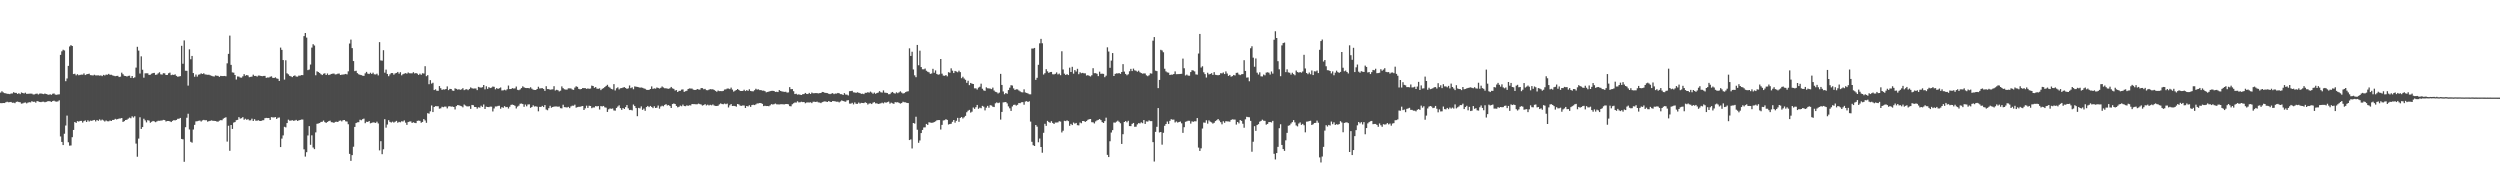 <?xml version="1.0" encoding="UTF-8"?>
<svg xmlns="http://www.w3.org/2000/svg" width="1920" height="150">
  <path d="M0 71.096h1v8.116H0zM1 70.090h1v9.166H1zM2 70.973h1v8.130H2zM3 71.548h1v7.614H3zM4 71.672h1v6.862H4zM5 72.016h1v6.109H5zM6 72.072h1v6.450H6zM7 72.313h1v6.135H7zM8 71.810h1v6.452H8zM9 71.778h1v7.167H9zM10 70.793h1v8.053H10zM11 71.315h1v7.927H11zM12 71.335h1v6.894H12zM13 72.145h1v5.874H13zM14 71.584h1v6.809H14zM15 72.297h1v6.232H15zM16 71.013h1v8.622H16zM17 71.400h1v8.016H17zM18 71.800h1v7.081H18zM19 71.157h1v7.512H19zM20 72.086h1v7.327H20zM21 72.040h1v6.756H21zM22 71.937h1v6.566H22zM23 71.910h1v6.736H23zM24 71.959h1v5.778H24zM25 72.555h1v5.657H25zM26 72.477h1v5.673H26zM27 72.036h1v6.799H27zM28 71.868h1v5.755H28zM29 72.547h1v5.360H29zM30 71.909h1v6.364H30zM31 71.789h1v6.655H31zM32 72.014h1v6.121H32zM33 72.298h1v5.767H33zM34 71.850h1v6.684H34zM35 72.192h1v6.017H35zM36 72.528h1v5.303H36zM37 72.814h1v4.874H37zM38 72.376h1v5.430H38zM39 72.783h1v5.485H39zM40 72.007h1v5.607H40zM41 71.757h1v5.574H41zM42 72.656h1v5.255H42zM43 72.820h1v5.271H43zM44 72.535h1v5.347H44zM45 72.450h1v4.602H45zM46 42.136h1v62.672H46zM47 39.436h1v69.593H47zM48 38.194h1v73.197H48zM49 38.772h1v63.935H49zM50 62.366h1v34.062H50zM51 60.285h1v28.498H51zM52 50.581h1v58.665H52zM53 35.661h1v76.209H53zM54 34.646h1v77.064H54zM55 35.316h1v70.034H55zM56 56.873h1v42.899H56zM57 56.642h1v37.052H57zM58 57.831h1v36.580H58zM59 56.986h1v36.041H59zM60 57.819h1v35.595H60zM61 57.504h1v35.391H61zM62 57.303h1v35.498H62zM63 57.364h1v36.805H63zM64 56.386h1v36.632H64zM65 57.674h1v34.791H65zM66 57.070h1v36.622H66zM67 56.816h1v35.624H67zM68 56.564h1v36.780H68zM69 57.680h1v34.964H69zM70 57.801h1v35.026H70zM71 57.948h1v34.414H71zM72 57.419h1v34.680H72zM73 57.922h1v35.387H73zM74 57.906h1v34.269H74zM75 57.832h1v34.973H75zM76 58.131h1v33.581H76zM77 57.888h1v34.678H77zM78 58.464h1v33.391H78zM79 57.512h1v35.014H79zM80 57.956h1v35.391H80zM81 57.273h1v35.252H81zM82 57.377h1v35.772H82zM83 56.754h1v36.422H83zM84 57.453h1v35.113H84zM85 57.406h1v35.523H85zM86 57.899h1v34.197H86zM87 58.236h1v33.876H87zM88 58.516h1v32.749H88zM89 58.337h1v33.432H89zM90 58.213h1v33.237H90zM91 59.165h1v31.881H91zM92 58.874h1v32.112H92zM93 55.800h1v34.844H93zM94 57.046h1v36.613H94zM95 58.210h1v34.821H95zM96 58.346h1v33.809H96zM97 58.779h1v33.193H97zM98 58.253h1v32.895H98zM99 58.119h1v32.209H99zM100 59.800h1v31.049H100zM101 58.355h1v31.005H101zM102 59.963h1v30.314H102zM103 59.390h1v29.912H103zM104 51.912h1v58.363H104zM105 35.926h1v84.432H105zM106 38.851h1v67.596H106zM107 56.496h1v33.543H107zM108 43.238h1v55.786H108zM109 53.541h1v44.050H109zM110 59.640h1v31.551H110zM111 56.320h1v36.167H111zM112 56.270h1v37.735H112zM113 56.322h1v35.994H113zM114 57.566h1v35.063H114zM115 57.336h1v36.905H115zM116 56.592h1v36.958H116zM117 56.136h1v36.743H117zM118 55.962h1v37.292H118zM119 57.506h1v36.344H119zM120 57.250h1v35.968H120zM121 56.334h1v36.399H121zM122 55.506h1v37.261H122zM123 57.097h1v35.504H123zM124 57.308h1v35.219H124zM125 56.192h1v35.879H125zM126 56.336h1v35.899H126zM127 57.608h1v35.743H127zM128 57.557h1v35.374H128zM129 56.256h1v36.682H129zM130 55.778h1v37.402H130zM131 57.719h1v36.017H131zM132 57.333h1v35.468H132zM133 57.562h1v34.696H133zM134 57.102h1v35.343H134zM135 58.247h1v33.848H135zM136 58.919h1v32.326H136zM137 58.720h1v32.460H137zM138 58.467h1v32.121H138zM139 35.151h1v71.570H139zM140 48.927h1v58.064H140zM141 31.045h1v93.216H141zM142 54.304h1v43.409H142zM143 54.391h1v36.027H143zM144 65.731h1v21.640H144zM145 37.909h1v61.532H145zM146 45.521h1v63.360H146zM147 42.976h1v66.587H147zM148 56.114h1v43.390H148zM149 58.952h1v36.964H149zM150 57.254h1v35.979H150zM151 58.837h1v34.232H151zM152 57.339h1v35.440H152zM153 57.087h1v35.481H153zM154 56.304h1v37.060H154zM155 56.856h1v35.586H155zM156 56.260h1v35.781H156zM157 57.117h1v35.247H157zM158 57.298h1v35.001H158zM159 57.427h1v35.995H159zM160 57.391h1v35.626H160zM161 57.835h1v34.939H161zM162 58.230h1v34.240H162zM163 58.563h1v34.220H163zM164 58.800h1v34.025H164zM165 57.891h1v35.015H165zM166 58.146h1v35.175H166zM167 58.261h1v35.165H167zM168 59.059h1v33.603H168zM169 58.285h1v34.001H169zM170 58.414h1v33.972H170zM171 58.432h1v32.720H171zM172 58.297h1v32.202H172zM173 58.561h1v31.491H173zM174 48.625h1v60.142H174zM175 41.388h1v55.173H175zM176 27.329h1v88.463H176zM177 49.842h1v46.134H177zM178 55.581h1v43.433H178zM179 55.797h1v38.341H179zM180 57.594h1v36.140H180zM181 61.100h1v31.234H181zM182 58.705h1v33.339H182zM183 58.850h1v31.106H183zM184 59.571h1v31.517H184zM185 59.634h1v31.166H185zM186 58.625h1v31.326H186zM187 56.916h1v35.040H187zM188 58.156h1v33.040H188zM189 57.586h1v34.423H189zM190 57.934h1v33.587H190zM191 59.299h1v33.169H191zM192 59.035h1v33.400H192zM193 58.843h1v32.287H193zM194 57.357h1v35.546H194zM195 58.328h1v33.227H195zM196 58.246h1v34.456H196zM197 58.839h1v33.853H197zM198 58.022h1v34.349H198zM199 58.058h1v34.829H199zM200 58.383h1v34.545H200zM201 58.518h1v33.909H201zM202 58.310h1v33.981H202zM203 58.270h1v32.521H203zM204 59.787h1v30.750H204zM205 59.485h1v31.201H205zM206 59.539h1v31.097H206zM207 58.944h1v33.185H207zM208 58.607h1v31.366H208zM209 59.732h1v30.405H209zM210 59.879h1v30.320H210zM211 59.384h1v30.525H211zM212 60.193h1v31.162H212zM213 60.516h1v29.916H213zM214 62.143h1v28.060H214zM215 36.548h1v76.405H215zM216 38.308h1v68.155H216zM217 46.124h1v57.841H217zM218 61.147h1v36.231H218zM219 46.286h1v51.546H219zM220 56.325h1v38.214H220zM221 57.089h1v34.801H221zM222 58.260h1v34.426H222zM223 58.647h1v33.973H223zM224 59.245h1v33.084H224zM225 58.295h1v34.456H225zM226 57.888h1v34.703H226zM227 58.756h1v33.307H227zM228 58.881h1v33.977H228zM229 58.039h1v34.437H229zM230 58.094h1v34.072H230zM231 57.631h1v34.174H231zM232 57.705h1v34.095H232zM233 27.745h1v86.954H233zM234 25.344h1v94.940H234zM235 28.891h1v88.021H235zM236 53.866h1v50.171H236zM237 53.424h1v43.449H237zM238 49.586h1v61.632H238zM239 36.569h1v67.342H239zM240 33.944h1v79.337H240zM241 34.979h1v79.552H241zM242 57.790h1v43.911H242zM243 54.797h1v40.287H243zM244 55.324h1v39.484H244zM245 56.006h1v38.516H245zM246 56.984h1v36.667H246zM247 57.664h1v35.842H247zM248 56.637h1v35.916H248zM249 56.251h1v37.565H249zM250 57.584h1v36.817H250zM251 56.418h1v37.203H251zM252 57.650h1v35.380H252zM253 57.306h1v35.345H253zM254 56.766h1v37.071H254zM255 56.600h1v37.348H255zM256 56.489h1v37.862H256zM257 57.177h1v36.420H257zM258 57.036h1v36.468H258zM259 56.558h1v37.150H259zM260 56.455h1v36.320H260zM261 57.623h1v34.905H261zM262 57.344h1v35.897H262zM263 57.263h1v35.034H263zM264 57.086h1v35.097H264zM265 56.786h1v36.387H265zM266 57.115h1v36.199H266zM267 54.764h1v40.693H267zM268 33.423h1v84.745H268zM269 30.392h1v93.167H269zM270 36.971h1v82.152H270zM271 46.920h1v65.780H271zM272 54.610h1v42.866H272zM273 54.331h1v40.166H273zM274 56.156h1v37.772H274zM275 57.014h1v36.814H275zM276 57.457h1v34.474H276zM277 57.706h1v34.637H277zM278 58.099h1v33.432H278zM279 58.282h1v32.810H279zM280 56.343h1v38.279H280zM281 55.217h1v38.266H281zM282 56.546h1v37.146H282zM283 56.879h1v36.062H283zM284 55.866h1v38.836H284zM285 56.787h1v37.578H285zM286 55.792h1v38.159H286zM287 57.062h1v37.030H287zM288 57.195h1v37.234H288zM289 56.595h1v36.839H289zM290 57.904h1v36.942H290zM291 32.361h1v83.160H291zM292 46.394h1v62.056H292zM293 46.618h1v71.805H293zM294 38.547h1v76.065H294zM295 55.809h1v35.729H295zM296 53.437h1v44.607H296zM297 56.788h1v38.856H297zM298 58.544h1v33.750H298zM299 57.110h1v36.504H299zM300 56.124h1v37.981H300zM301 56.094h1v37.352H301zM302 57.358h1v36.799H302zM303 56.367h1v37.138H303zM304 55.997h1v36.804H304zM305 55.270h1v38.995H305zM306 56.571h1v36.999H306zM307 55.472h1v38.502H307zM308 57.838h1v35.283H308zM309 56.969h1v36.363H309zM310 56.530h1v35.932H310zM311 56.168h1v38.048H311zM312 56.555h1v39.352H312zM313 55.643h1v38.118H313zM314 56.269h1v37.068H314zM315 56.299h1v36.953H315zM316 56.298h1v38.128H316zM317 55.461h1v38.422H317zM318 56.411h1v37.944H318zM319 56.070h1v38.496H319zM320 56.562h1v36.241H320zM321 57.558h1v35.059H321zM322 56.565h1v36.268H322zM323 57.426h1v36.835H323zM324 56.275h1v37.346H324zM325 56.477h1v34.980H325zM326 50.860h1v41.644H326zM327 58.538h1v35.775H327zM328 57.693h1v29.240H328zM329 64.671h1v22.646H329zM330 61.560h1v23.951H330zM331 64.205h1v16.812H331zM332 63.533h1v22.526H332zM333 69.174h1v12.990H333zM334 68.604h1v12.885H334zM335 69.674h1v11.934H335zM336 69.735h1v11.858H336zM337 66.083h1v17.361H337zM338 67.743h1v15.455H338zM339 69.019h1v12.960H339zM340 68.594h1v13.750H340zM341 68.744h1v13.123H341zM342 68.328h1v13.547H342zM343 66.365h1v16.863H343zM344 69.197h1v12.522H344zM345 68.258h1v13.315H345zM346 68.357h1v13.541H346zM347 69.532h1v12.292H347zM348 69.789h1v12.400H348zM349 67.820h1v16.224H349zM350 68.243h1v13.262H350zM351 68.831h1v11.858H351zM352 68.577h1v12.249H352zM353 68.987h1v12.272H353zM354 68.632h1v12.991H354zM355 67.727h1v14.680H355zM356 69.213h1v11.095H356zM357 68.707h1v12.324H357zM358 68.480h1v13.192H358zM359 69.229h1v12.521H359zM360 68.326h1v13.220H360zM361 67.144h1v16.479H361zM362 67.805h1v12.806H362zM363 68.042h1v12.733H363zM364 67.961h1v14.176H364zM365 67.925h1v14.269H365zM366 69.234h1v14.218H366zM367 66.729h1v15.630H367zM368 67.102h1v15.586H368zM369 67.310h1v13.902H369zM370 66.965h1v15.145H370zM371 65.293h1v14.948H371zM372 68.600h1v15.136H372zM373 66.249h1v15.665H373zM374 68.235h1v13.950H374zM375 66.915h1v15.357H375zM376 67.657h1v14.213H376zM377 67.272h1v14.629H377zM378 66.458h1v19.171H378zM379 66.654h1v16.636H379zM380 68.629h1v13.129H380zM381 67.611h1v14.167H381zM382 68.320h1v13.004H382zM383 67.715h1v13.489H383zM384 67.193h1v16.294H384zM385 69.466h1v12.792H385zM386 69.377h1v13.398H386zM387 68.904h1v12.595H387zM388 69.446h1v12.858H388zM389 68.563h1v13.587H389zM390 65.687h1v17.684H390zM391 68.397h1v13.565H391zM392 68.377h1v12.136H392zM393 67.663h1v12.694H393zM394 67.980h1v12.666H394zM395 67.905h1v13.330H395zM396 66.452h1v16.870H396zM397 68.991h1v12.882H397zM398 69.263h1v11.866H398zM399 68.655h1v11.011H399zM400 67.652h1v11.835H400zM401 66.297h1v13.633H401zM402 67.068h1v14.978H402zM403 67.538h1v12.769H403zM404 67.655h1v14.029H404zM405 67.562h1v12.655H405zM406 67.861h1v12.274H406zM407 67.005h1v15.835H407zM408 68.087h1v14.067H408zM409 68.856h1v12.046H409zM410 69.078h1v12.760H410zM411 69.124h1v12.468H411zM412 68.343h1v13.630H412zM413 66.587h1v18.898H413zM414 67.948h1v14.129H414zM415 67.803h1v14.340H415zM416 67.710h1v13.592H416zM417 68.282h1v13.947H417zM418 69.783h1v10.888H418zM419 66.195h1v17.905H419zM420 68.423h1v16.268H420zM421 68.467h1v14.627H421zM422 68.909h1v12.337H422zM423 68.709h1v14.022H423zM424 68.588h1v13.563H424zM425 66.215h1v15.641H425zM426 69.496h1v12.245H426zM427 68.953h1v12.788H427zM428 69.249h1v12.731H428zM429 70.179h1v11.664H429zM430 69.614h1v13.504H430zM431 66.364h1v16.905H431zM432 67.748h1v12.677H432zM433 68.537h1v13.761H433zM434 68.814h1v13.551H434zM435 68.826h1v13.761H435zM436 67.845h1v14.214H436zM437 67.821h1v15.219H437zM438 67.962h1v13.754H438zM439 68.724h1v12.439H439zM440 68.995h1v12.205H440zM441 67.303h1v13.075H441zM442 66.249h1v16.416H442zM443 66.729h1v15.567H443zM444 68.274h1v13.757H444zM445 68.600h1v13.421H445zM446 68.372h1v13.284H446zM447 67.633h1v13.779H447zM448 67.665h1v16.834H448zM449 67.661h1v15.531H449zM450 68.257h1v12.899H450zM451 67.909h1v14.971H451zM452 68.180h1v13.028H452zM453 67.996h1v13.422H453zM454 65.760h1v17.346H454zM455 66.028h1v16.506H455zM456 67.431h1v15.077H456zM457 66.891h1v14.562H457zM458 68.102h1v13.617H458zM459 68.216h1v13.264H459zM460 67.841h1v16.261H460zM461 69.236h1v12.237H461zM462 68.213h1v13.541H462zM463 67.661h1v13.681H463zM464 66.876h1v15.553H464zM465 66.017h1v16.672H465zM466 65.110h1v20.875H466zM467 66.621h1v17.332H467zM468 67.346h1v15.951H468zM469 68.301h1v15.238H469zM470 68.656h1v14.633H470zM471 64.616h1v20.237H471zM472 69.478h1v15.514H472zM473 67.764h1v15.147H473zM474 67.083h1v14.753H474zM475 68.668h1v12.247H475zM476 67.772h1v15.284H476zM477 67.619h1v16.769H477zM478 67.215h1v15.748H478zM479 66.923h1v16.763H479zM480 67.555h1v14.723H480zM481 68.244h1v12.455H481zM482 67.828h1v15.372H482zM483 65.658h1v18.883H483zM484 67.703h1v16.687H484zM485 67.086h1v17.698H485zM486 68.566h1v11.738H486zM487 66.355h1v15.097H487zM488 66.559h1v16.443H488zM489 66.770h1v22.463H489zM490 66.992h1v15.832H490zM491 67.319h1v15.911H491zM492 67.168h1v14.561H492zM493 67.423h1v16.969H493zM494 67.891h1v15.523H494zM495 68.218h1v16.867H495zM496 68.973h1v13.229H496zM497 69.066h1v12.278H497zM498 69.010h1v13.290H498zM499 68.334h1v13.031H499zM500 66.369h1v15.778H500zM501 68.253h1v14.790H501zM502 67.826h1v13.790H502zM503 68.100h1v14.835H503zM504 67.190h1v15.517H504zM505 67.552h1v13.487H505zM506 67.969h1v15.486H506zM507 67.420h1v14.416H507zM508 66.427h1v14.763H508zM509 67.179h1v14.474H509zM510 67.784h1v12.818H510zM511 67.764h1v12.224H511zM512 68.056h1v12.932H512zM513 68.215h1v12.465H513zM514 67.778h1v13.705H514zM515 66.746h1v16.181H515zM516 67.822h1v12.077H516zM517 68.239h1v11.216H517zM518 69.509h1v10.353H518zM519 69.175h1v12.202H519zM520 70.646h1v11.770H520zM521 69.808h1v12.215H521zM522 69.710h1v11.368H522zM523 68.811h1v12.779H523zM524 68.637h1v11.696H524zM525 70.529h1v10.904H525zM526 70.018h1v11.569H526zM527 69.682h1v11.196H527zM528 68.329h1v12.968H528zM529 67.882h1v12.954H529zM530 67.974h1v13.008H530zM531 68.058h1v11.814H531zM532 68.850h1v11.141H532zM533 69.067h1v10.918H533zM534 69.070h1v11.067H534zM535 68.353h1v11.744H535zM536 68.734h1v10.856H536zM537 68.848h1v11.148H537zM538 67.640h1v12.658H538zM539 67.698h1v13.423H539zM540 68.558h1v12.145H540zM541 68.270h1v11.684H541zM542 69.207h1v11.806H542zM543 69.312h1v11.051H543zM544 68.853h1v12.150H544zM545 68.460h1v12.050H545zM546 68.613h1v12.300H546zM547 68.551h1v11.695H547zM548 69.088h1v11.943H548zM549 69.776h1v11.590H549zM550 70.430h1v10.977H550zM551 69.518h1v11.692H551zM552 69.980h1v10.175H552zM553 69.950h1v9.479H553zM554 70.045h1v9.856H554zM555 69.773h1v10.296H555zM556 68.751h1v10.757H556zM557 68.596h1v11.414H557zM558 68.014h1v11.552H558zM559 67.971h1v14.554H559zM560 68.454h1v12.419H560zM561 67.258h1v12.645H561zM562 68.834h1v12.550H562zM563 70.356h1v10.929H563zM564 69.680h1v11.803H564zM565 69.108h1v12.799H565zM566 68.344h1v11.547H566zM567 69.051h1v11.178H567zM568 69.822h1v11.342H568zM569 69.888h1v11.431H569zM570 69.844h1v11.082H570zM571 68.897h1v12.175H571zM572 69.928h1v13.031H572zM573 69.236h1v12.154H573zM574 69.764h1v12.017H574zM575 68.532h1v12.330H575zM576 69.850h1v12.215H576zM577 70.078h1v10.619H577zM578 70.128h1v10.310H578zM579 69.268h1v11.449H579zM580 68.168h1v12.018H580zM581 68.819h1v10.659H581zM582 68.617h1v10.799H582zM583 69.224h1v9.882H583zM584 69.176h1v10.024H584zM585 69.629h1v10.149H585zM586 69.601h1v11.904H586zM587 70.004h1v11.177H587zM588 70.917h1v10.559H588zM589 70.603h1v10.785H589zM590 70.370h1v11.246H590zM591 69.999h1v10.896H591zM592 69.807h1v10.157H592zM593 69.745h1v10.534H593zM594 69.865h1v10.164H594zM595 70.619h1v8.876H595zM596 70.450h1v9.681H596zM597 70.690h1v9.500H597zM598 69.177h1v11.028H598zM599 69.841h1v10.239H599zM600 70.216h1v9.814H600zM601 70.398h1v9.739H601zM602 70.538h1v9.628H602zM603 70.438h1v9.438H603zM604 71.098h1v8.793H604zM605 70.965h1v9.185H605zM606 66.896h1v14.608H606zM607 68.527h1v13.143H607zM608 68.387h1v11.713H608zM609 70.055h1v9.234H609zM610 72.226h1v6.491H610zM611 72.003h1v6.781H611zM612 72.689h1v5.093H612zM613 72.423h1v6.221H613zM614 72.763h1v5.770H614zM615 72.950h1v5.177H615zM616 72.367h1v6.077H616zM617 72.254h1v6.091H617zM618 71.357h1v7.930H618zM619 72.071h1v6.670H619zM620 72.265h1v6.375H620zM621 71.329h1v7.391H621zM622 72.172h1v6.347H622zM623 71.064h1v8.127H623zM624 71.606h1v6.520H624zM625 71.595h1v6.527H625zM626 71.457h1v6.873H626zM627 71.537h1v6.499H627zM628 71.732h1v6.921H628zM629 71.540h1v7.189H629zM630 71.411h1v7.801H630zM631 70.585h1v7.839H631zM632 70.780h1v7.289H632zM633 71.281h1v6.530H633zM634 71.393h1v6.675H634zM635 71.541h1v6.804H635zM636 72.026h1v5.556H636zM637 72.309h1v5.897H637zM638 71.892h1v6.445H638zM639 71.545h1v6.054H639zM640 72.303h1v5.378H640zM641 71.845h1v6.040H641zM642 71.886h1v6.251H642zM643 71.363h1v6.720H643zM644 71.649h1v6.997H644zM645 72.318h1v5.621H645zM646 72.370h1v4.723H646zM647 72.985h1v4.571H647zM648 71.538h1v6.365H648zM649 72.578h1v5.540H649zM650 72.730h1v4.384H650zM651 73.303h1v3.595H651zM652 70.054h1v9.523H652zM653 69.934h1v9.658H653zM654 69.719h1v9.249H654zM655 70.905h1v9.250H655zM656 71.012h1v7.621H656zM657 71.319h1v8.397H657zM658 70.861h1v8.919H658zM659 71.234h1v7.490H659zM660 71.527h1v8.020H660zM661 72.110h1v6.885H661zM662 71.925h1v7.173H662zM663 72.315h1v6.874H663zM664 71.266h1v7.291H664zM665 71.275h1v7.780H665zM666 70.785h1v9.482H666zM667 71.182h1v8.353H667zM668 70.338h1v9.043H668zM669 71.082h1v8.862H669zM670 71.998h1v6.834H670zM671 71.110h1v7.308H671zM672 72.021h1v7.373H672zM673 71.434h1v7.914H673zM674 71.044h1v8.851H674zM675 69.969h1v9.628H675zM676 70.840h1v8.541H676zM677 71.099h1v7.757H677zM678 69.420h1v9.991H678zM679 71.096h1v7.432H679zM680 71.267h1v7.611H680zM681 71.475h1v6.972H681zM682 72.387h1v5.655H682zM683 72.305h1v7.312H683zM684 71.109h1v7.754H684zM685 70.610h1v8.771H685zM686 71.504h1v8.278H686zM687 71.874h1v6.570H687zM688 70.920h1v7.708H688zM689 71.587h1v6.881H689zM690 70.894h1v8.124H690zM691 70.136h1v9.411H691zM692 71.138h1v8.011H692zM693 71.836h1v6.279H693zM694 71.507h1v7.048H694zM695 70.761h1v7.822H695zM696 70.307h1v8.751H696zM697 70.091h1v9.062H697zM698 37.108h1v70.478H698zM699 42.967h1v64.086H699zM700 39.718h1v74.301H700zM701 53.365h1v41.124H701zM702 57.866h1v37.077H702zM703 59.285h1v30.387H703zM704 34.504h1v65.157H704zM705 50.128h1v59.522H705zM706 38.895h1v68.976H706zM707 51.498h1v50.702H707zM708 53.182h1v46.586H708zM709 53.231h1v44.673H709zM710 52.626h1v45.190H710zM711 54.347h1v40.829H711zM712 55.095h1v40.833H712zM713 55.545h1v38.333H713zM714 56.739h1v37.442H714zM715 56.409h1v37.879H715zM716 52.861h1v41.339H716zM717 55.859h1v37.870H717zM718 54.075h1v39.083H718zM719 56.767h1v35.624H719zM720 57.387h1v34.841H720zM721 57.075h1v35.112H721zM722 45.315h1v54.156H722zM723 56.556h1v39.365H723zM724 58.064h1v34.442H724zM725 58.228h1v34.100H725zM726 57.640h1v33.925H726zM727 58.630h1v33.470H727zM728 55.463h1v40.192H728zM729 55.844h1v39.413H729zM730 52.499h1v42.542H730zM731 54.276h1v39.263H731zM732 56.098h1v36.060H732zM733 54.474h1v39.710H733zM734 54.944h1v37.816H734zM735 55.501h1v35.015H735zM736 54.275h1v39.254H736zM737 55.407h1v35.160H737zM738 60.073h1v29.784H738zM739 58.923h1v32.035H739zM740 60.293h1v29.769H740zM741 61.303h1v27.664H741zM742 63.579h1v22.616H742zM743 61.982h1v23.041H743zM744 65.380h1v18.979H744zM745 63.694h1v22.769H745zM746 64.265h1v21.519H746zM747 64.518h1v18.058H747zM748 67.822h1v15.763H748zM749 67.814h1v14.507H749zM750 68.755h1v11.810H750zM751 67.285h1v16.251H751zM752 66.625h1v16.052H752zM753 64.254h1v18.912H753zM754 68.127h1v13.180H754zM755 69.440h1v12.493H755zM756 69.808h1v14.962H756zM757 67.062h1v15.631H757zM758 67.784h1v13.498H758zM759 67.885h1v14.850H759zM760 68.044h1v12.754H760zM761 68.449h1v12.582H761zM762 67.294h1v14.700H762zM763 69.521h1v12.692H763zM764 70.500h1v8.867H764zM765 70.831h1v7.825H765zM766 71.798h1v7.410H766zM767 71.123h1v7.673H767zM768 56.707h1v35.164H768zM769 65.236h1v20.709H769zM770 70.258h1v8.361H770zM771 72.406h1v6.065H771zM772 71.419h1v6.929H772zM773 72.038h1v7.364H773zM774 69.170h1v12.552H774zM775 67.332h1v15.891H775zM776 65.450h1v19.746H776zM777 65.669h1v16.084H777zM778 67.874h1v12.653H778zM779 69.090h1v11.278H779zM780 68.539h1v12.553H780zM781 68.634h1v11.833H781zM782 69.494h1v9.651H782zM783 70.179h1v9.088H783zM784 70.833h1v7.711H784zM785 70.977h1v7.478H785zM786 68.597h1v11.829H786zM787 71.001h1v6.974H787zM788 71.357h1v6.299H788zM789 71.779h1v6.537H789zM790 72.409h1v5.344H790zM791 72.424h1v20.989H791zM792 37.287h1v71.637H792zM793 37.261h1v74.250H793zM794 36.812h1v75.318H794zM795 61.339h1v34.681H795zM796 59.728h1v37.535H796zM797 49.770h1v59.488H797zM798 33.300h1v73.086H798zM799 29.866h1v83.036H799zM800 33.252h1v84.058H800zM801 57.241h1v44.747H801zM802 56.192h1v38.906H802zM803 53.137h1v43.554H803zM804 54.774h1v38.041H804zM805 55.965h1v37.802H805zM806 55.364h1v38.939H806zM807 55.231h1v37.832H807zM808 57.048h1v37.379H808zM809 57.128h1v38.101H809zM810 56.672h1v37.457H810zM811 55.614h1v38.467H811zM812 57.153h1v36.834H812zM813 56.522h1v36.552H813zM814 57.762h1v35.649H814zM815 39.389h1v62.369H815zM816 53.349h1v47.047H816zM817 56.592h1v36.173H817zM818 57.604h1v35.423H818zM819 56.941h1v35.459H819zM820 57.669h1v35.351H820zM821 51.952h1v44.670H821zM822 55.293h1v39.841H822zM823 51.299h1v44.761H823zM824 56.594h1v37.504H824zM825 53.788h1v41.209H825zM826 54.964h1v39.454H826zM827 52.862h1v43.283H827zM828 57.002h1v39.303H828zM829 55.515h1v38.597H829zM830 56.246h1v38.434H830zM831 55.970h1v36.957H831zM832 56.304h1v36.666H832zM833 56.300h1v37.334H833zM834 58.014h1v34.956H834zM835 57.689h1v34.299H835zM836 58.222h1v33.346H836zM837 58.725h1v32.656H837zM838 57.810h1v36.032H838zM839 52.387h1v41.582H839zM840 56.204h1v38.624H840zM841 56.166h1v37.072H841zM842 56.682h1v35.782H842zM843 58.455h1v33.612H843zM844 55.034h1v36.388H844zM845 56.678h1v35.582H845zM846 56.557h1v37.223H846zM847 56.724h1v37.746H847zM848 59.307h1v33.708H848zM849 58.090h1v32.299H849zM850 36.374h1v82.578H850zM851 39.557h1v81.051H851zM852 52.095h1v56.416H852zM853 46.523h1v55.256H853zM854 40.762h1v59.203H854zM855 58.381h1v35.741H855zM856 56.716h1v37.497H856zM857 56.331h1v37.103H857zM858 56.396h1v36.294H858zM859 56.112h1v37.412H859zM860 56.710h1v37.948H860zM861 55.319h1v55.208H861zM862 49.259h1v53.831H862zM863 55.015h1v38.666H863zM864 56.804h1v36.161H864zM865 57.788h1v36.152H865zM866 57.039h1v35.740H866zM867 54.721h1v42.111H867zM868 52.904h1v43.982H868zM869 54.601h1v40.512H869zM870 52.711h1v41.698H870zM871 54.005h1v43.367H871zM872 54.308h1v42.972H872zM873 55.100h1v40.429H873zM874 54.272h1v40.274H874zM875 55.486h1v39.342H875zM876 56.119h1v37.856H876zM877 56.588h1v38.054H877zM878 56.365h1v35.868H878zM879 56.434h1v38.724H879zM880 57.830h1v35.399H880zM881 58.506h1v34.876H881zM882 57.782h1v34.699H882zM883 56.330h1v36.721H883zM884 56.536h1v36.478H884zM885 31.243h1v77.897H885zM886 28.489h1v95.570H886zM887 54.249h1v47.039H887zM888 54.641h1v42.732H888zM889 67.664h1v15.331H889zM890 61.402h1v40.334H890zM891 38.238h1v63.159H891zM892 38.747h1v72.371H892zM893 40.120h1v61.865H893zM894 52.772h1v43.854H894zM895 54.835h1v40.377H895zM896 55.589h1v37.739H896zM897 55.807h1v39.380H897zM898 57.624h1v35.214H898zM899 57.315h1v34.232H899zM900 57.320h1v34.594H900zM901 56.836h1v35.018H901zM902 54.813h1v39.237H902zM903 56.966h1v36.309H903zM904 56.913h1v37.230H904zM905 56.905h1v36.802H905zM906 56.790h1v36.574H906zM907 56.692h1v38.007H907zM908 44.999h1v57.028H908zM909 52.404h1v45.305H909zM910 57.946h1v35.622H910zM911 57.275h1v35.897H911zM912 58.060h1v34.643H912zM913 58.161h1v34.622H913zM914 55.340h1v39.600H914zM915 53.894h1v39.357H915zM916 54.173h1v39.382H916zM917 54.817h1v38.301H917zM918 57.130h1v36.051H918zM919 57.336h1v33.335H919zM920 41.128h1v72.225H920zM921 26.077h1v89.865H921zM922 51.875h1v62.058H922zM923 50.916h1v47.818H923zM924 55.508h1v38.582H924zM925 56.939h1v37.333H925zM926 59.548h1v32.815H926zM927 55.838h1v39.158H927zM928 57.136h1v35.321H928zM929 56.762h1v36.695H929zM930 56.241h1v37.747H930zM931 57.552h1v37.378H931zM932 55.401h1v38.895H932zM933 57.439h1v35.566H933zM934 57.633h1v34.676H934zM935 57.794h1v33.587H935zM936 57.553h1v35.010H936zM937 56.192h1v37.658H937zM938 56.370h1v39.097H938zM939 55.632h1v37.487H939zM940 56.892h1v37.439H940zM941 54.856h1v38.208H941zM942 56.477h1v36.741H942zM943 58.325h1v34.957H943zM944 57.548h1v35.958H944zM945 58.870h1v33.263H945zM946 58.490h1v33.143H946zM947 57.571h1v34.207H947zM948 57.947h1v33.888H948zM949 55.941h1v39.770H949zM950 55.784h1v37.900H950zM951 57.190h1v37.570H951zM952 57.692h1v34.500H952zM953 57.033h1v35.800H953zM954 56.881h1v38.147H954zM955 46.255h1v51.834H955zM956 54.470h1v37.188H956zM957 59.608h1v30.107H957zM958 59.426h1v30.536H958zM959 62.404h1v27.640H959zM960 37.087h1v55.725H960zM961 35.549h1v80.987H961zM962 44.283h1v64.586H962zM963 51.260h1v45.684H963zM964 44.879h1v55.646H964zM965 55.822h1v40.220H965zM966 57.248h1v38.098H966zM967 55.555h1v37.901H967zM968 58.636h1v34.242H968zM969 58.747h1v33.153H969zM970 57.258h1v35.398H970zM971 57.880h1v34.949H971zM972 55.760h1v39.997H972zM973 55.475h1v39.693H973zM974 55.820h1v37.975H974zM975 57.222h1v36.457H975zM976 54.863h1v39.180H976zM977 56.520h1v36.319H977zM978 30.498h1v87.611H978zM979 24.026h1v98.455H979zM980 29.188h1v88.349H980zM981 47.004h1v65.777H981zM982 53.272h1v45.185H982zM983 58.543h1v36.912H983zM984 34.850h1v76.445H984zM985 33.089h1v81.404H985zM986 32.653h1v83.205H986zM987 55.378h1v52.407H987zM988 53.263h1v48.776H988zM989 55.615h1v40.946H989zM990 55.870h1v40.332H990zM991 57.303h1v37.584H991zM992 55.865h1v37.909H992zM993 56.945h1v35.323H993zM994 57.794h1v36.183H994zM995 54.164h1v42.212H995zM996 55.369h1v41.701H996zM997 55.771h1v39.103H997zM998 55.345h1v38.672H998zM999 55.801h1v40.097H999zM1000 54.903h1v40.243H1000zM1001 42.101h1v54.127H1001zM1002 52.583h1v49.073H1002zM1003 56.067h1v37.396H1003zM1004 56.995h1v36.369H1004zM1005 55.724h1v37.255H1005zM1006 57.040h1v35.698H1006zM1007 54.098h1v41.920H1007zM1008 57.655h1v37.803H1008zM1009 54.742h1v39.737H1009zM1010 54.907h1v39.432H1010zM1011 54.167h1v38.448H1011zM1012 56.093h1v38.144H1012zM1013 38.258h1v82.620H1013zM1014 31.550h1v93.229H1014zM1015 30.350h1v89.844H1015zM1016 47.261h1v65.544H1016zM1017 46.088h1v54.223H1017zM1018 50.877h1v45.297H1018zM1019 53.892h1v43.309H1019zM1020 54.023h1v41.947H1020zM1021 54.545h1v41.851H1021zM1022 56.392h1v36.934H1022zM1023 54.811h1v40.578H1023zM1024 57.822h1v36.146H1024zM1025 55.787h1v40.160H1025zM1026 54.252h1v41.128H1026zM1027 55.392h1v40.396H1027zM1028 55.945h1v39.317H1028zM1029 55.205h1v37.886H1029zM1030 39.952h1v54.122H1030zM1031 52.038h1v49.546H1031zM1032 54.742h1v39.689H1032zM1033 54.158h1v39.889H1033zM1034 55.281h1v38.674H1034zM1035 56.419h1v38.150H1035zM1036 34.790h1v81.928H1036zM1037 42.377h1v58.317H1037zM1038 45.902h1v73.198H1038zM1039 36.720h1v78.554H1039zM1040 55.364h1v49.199H1040zM1041 51.694h1v48.241H1041zM1042 49.581h1v46.697H1042zM1043 55.039h1v38.654H1043zM1044 55.860h1v38.909H1044zM1045 54.700h1v39.116H1045zM1046 55.064h1v40.523H1046zM1047 55.287h1v38.526H1047zM1048 50.391h1v52.718H1048zM1049 51.418h1v46.938H1049zM1050 55.654h1v39.137H1050zM1051 55.365h1v38.444H1051zM1052 56.870h1v36.270H1052zM1053 55.409h1v37.470H1053zM1054 53.712h1v41.691H1054zM1055 53.971h1v41.229H1055zM1056 52.794h1v42.371H1056zM1057 56.193h1v39.765H1057zM1058 56.091h1v41.300H1058zM1059 55.859h1v38.967H1059zM1060 53.164h1v43.018H1060zM1061 54.317h1v43.088H1061zM1062 53.464h1v41.908H1062zM1063 52.384h1v43.288H1063zM1064 55.186h1v40.322H1064zM1065 55.449h1v39.051H1065zM1066 55.343h1v40.209H1066zM1067 56.551h1v38.320H1067zM1068 55.774h1v40.764H1068zM1069 55.669h1v39.231H1069zM1070 56.242h1v38.347H1070zM1071 51.211h1v41.164H1071zM1072 56.743h1v35.496H1072zM1073 58.143h1v33.558H1073zM1074 67.148h1v17.738H1074zM1075 61.456h1v23.576H1075zM1076 67.241h1v14.688H1076zM1077 63.116h1v21.477H1077zM1078 65.158h1v18.955H1078zM1079 65.512h1v20.655H1079zM1080 66.927h1v16.704H1080zM1081 66.855h1v16.376H1081zM1082 67.077h1v15.713H1082zM1083 64.872h1v19.510H1083zM1084 67.187h1v17.206H1084zM1085 67.048h1v17.953H1085zM1086 66.637h1v18.369H1086zM1087 68.356h1v17.188H1087zM1088 66.469h1v17.856H1088zM1089 62.876h1v20.896H1089zM1090 69.072h1v15.329H1090zM1091 65.580h1v15.542H1091zM1092 67.999h1v14.705H1092zM1093 67.845h1v13.773H1093zM1094 58.825h1v33.132H1094zM1095 62.220h1v26.557H1095zM1096 68.904h1v14.395H1096zM1097 67.367h1v14.490H1097zM1098 68.523h1v12.900H1098zM1099 68.176h1v13.621H1099zM1100 67.746h1v15.325H1100zM1101 67.045h1v15.674H1101zM1102 66.883h1v14.472H1102zM1103 68.005h1v15.526H1103zM1104 63.902h1v22.382H1104zM1105 66.935h1v17.086H1105zM1106 65.474h1v20.143H1106zM1107 67.690h1v17.805H1107zM1108 64.661h1v17.164H1108zM1109 66.363h1v17.439H1109zM1110 66.337h1v17.679H1110zM1111 67.090h1v15.814H1111zM1112 65.940h1v17.932H1112zM1113 67.873h1v14.716H1113zM1114 64.214h1v19.178H1114zM1115 66.791h1v15.829H1115zM1116 68.002h1v15.423H1116zM1117 69.203h1v10.983H1117zM1118 65.412h1v17.823H1118zM1119 67.943h1v14.491H1119zM1120 68.361h1v13.419H1120zM1121 68.475h1v12.191H1121zM1122 69.213h1v11.535H1122zM1123 66.819h1v12.815H1123zM1124 68.563h1v15.190H1124zM1125 68.299h1v13.928H1125zM1126 67.862h1v13.371H1126zM1127 67.552h1v17.192H1127zM1128 67.302h1v14.775H1128zM1129 67.069h1v18.210H1129zM1130 67.504h1v17.494H1130zM1131 67.798h1v13.666H1131zM1132 66.958h1v16.625H1132zM1133 67.889h1v15.202H1133zM1134 68.054h1v16.690H1134zM1135 63.557h1v21.366H1135zM1136 68.157h1v14.209H1136zM1137 65.776h1v15.233H1137zM1138 67.704h1v15.178H1138zM1139 68.190h1v16.485H1139zM1140 69.612h1v11.254H1140zM1141 53.458h1v36.795H1141zM1142 64.265h1v23.400H1142zM1143 70.074h1v10.287H1143zM1144 70.723h1v10.299H1144zM1145 69.746h1v10.962H1145zM1146 69.767h1v10.509H1146zM1147 66.875h1v16.551H1147zM1148 67.183h1v16.243H1148zM1149 64.909h1v18.578H1149zM1150 63.640h1v18.698H1150zM1151 65.129h1v17.624H1151zM1152 66.552h1v15.638H1152zM1153 64.754h1v17.621H1153zM1154 67.121h1v15.159H1154zM1155 67.821h1v13.469H1155zM1156 67.182h1v13.943H1156zM1157 69.030h1v14.029H1157zM1158 62.975h1v18.396H1158zM1159 65.795h1v19.332H1159zM1160 63.685h1v16.485H1160zM1161 66.797h1v13.899H1161zM1162 67.092h1v13.196H1162zM1163 69.850h1v10.806H1163zM1164 65.815h1v18.073H1164zM1165 65.114h1v19.786H1165zM1166 67.000h1v17.021H1166zM1167 66.832h1v15.176H1167zM1168 70.042h1v11.478H1168zM1169 68.899h1v13.046H1169zM1170 63.788h1v20.468H1170zM1171 67.222h1v16.808H1171zM1172 66.495h1v17.310H1172zM1173 65.696h1v20.425H1173zM1174 66.637h1v17.333H1174zM1175 69.399h1v11.504H1175zM1176 66.116h1v16.218H1176zM1177 68.177h1v14.279H1177zM1178 66.384h1v14.118H1178zM1179 67.028h1v13.207H1179zM1180 70.266h1v12.210H1180zM1181 67.636h1v14.524H1181zM1182 67.975h1v15.769H1182zM1183 68.573h1v14.650H1183zM1184 69.637h1v14.636H1184zM1185 68.935h1v11.815H1185zM1186 67.043h1v14.114H1186zM1187 58.551h1v28.795H1187zM1188 60.116h1v35.135H1188zM1189 65.349h1v17.139H1189zM1190 68.605h1v11.551H1190zM1191 68.197h1v11.846H1191zM1192 68.818h1v11.831H1192zM1193 66.971h1v14.553H1193zM1194 66.673h1v17.502H1194zM1195 64.948h1v17.391H1195zM1196 68.124h1v15.107H1196zM1197 66.403h1v16.766H1197zM1198 69.024h1v13.641H1198zM1199 67.609h1v18.186H1199zM1200 67.695h1v16.332H1200zM1201 66.738h1v16.583H1201zM1202 66.967h1v15.168H1202zM1203 66.909h1v16.962H1203zM1204 68.812h1v14.954H1204zM1205 67.668h1v17.480H1205zM1206 69.126h1v13.170H1206zM1207 69.656h1v11.903H1207zM1208 68.359h1v12.587H1208zM1209 68.470h1v11.629H1209zM1210 69.553h1v10.232H1210zM1211 67.056h1v16.877H1211zM1212 65.375h1v16.768H1212zM1213 66.109h1v16.572H1213zM1214 66.509h1v15.727H1214zM1215 67.296h1v14.228H1215zM1216 67.461h1v13.775H1216zM1217 65.844h1v18.190H1217zM1218 67.391h1v14.101H1218zM1219 68.534h1v13.940H1219zM1220 65.635h1v16.851H1220zM1221 68.333h1v13.566H1221zM1222 66.719h1v17.801H1222zM1223 63.788h1v21.998H1223zM1224 65.453h1v18.555H1224zM1225 67.463h1v18.232H1225zM1226 66.977h1v17.260H1226zM1227 66.805h1v18.003H1227zM1228 67.212h1v18.848H1228zM1229 67.499h1v16.226H1229zM1230 68.420h1v14.736H1230zM1231 68.483h1v13.188H1231zM1232 68.994h1v12.017H1232zM1233 67.710h1v13.311H1233zM1234 56.858h1v38.927H1234zM1235 64.201h1v26.884H1235zM1236 69.014h1v12.122H1236zM1237 68.524h1v14.652H1237zM1238 68.380h1v13.191H1238zM1239 67.884h1v13.315H1239zM1240 62.720h1v21.749H1240zM1241 66.473h1v18.630H1241zM1242 66.382h1v17.248H1242zM1243 65.296h1v19.505H1243zM1244 63.477h1v21.860H1244zM1245 65.234h1v19.386H1245zM1246 63.059h1v22.708H1246zM1247 64.937h1v19.175H1247zM1248 66.028h1v18.493H1248zM1249 66.502h1v15.376H1249zM1250 67.890h1v13.215H1250zM1251 69.141h1v13.607H1251zM1252 67.727h1v15.465H1252zM1253 69.235h1v13.853H1253zM1254 69.443h1v12.175H1254zM1255 69.360h1v12.424H1255zM1256 69.385h1v11.385H1256zM1257 67.794h1v15.147H1257zM1258 65.992h1v19.709H1258zM1259 67.592h1v15.283H1259zM1260 67.803h1v13.993H1260zM1261 67.626h1v14.513H1261zM1262 67.296h1v13.711H1262zM1263 65.285h1v18.358H1263zM1264 63.999h1v18.708H1264zM1265 63.509h1v20.376H1265zM1266 64.156h1v19.779H1266zM1267 65.073h1v17.006H1267zM1268 67.611h1v15.480H1268zM1269 63.334h1v20.110H1269zM1270 66.335h1v15.600H1270zM1271 69.211h1v12.786H1271zM1272 68.496h1v13.143H1272zM1273 69.651h1v12.217H1273zM1274 69.014h1v13.853H1274zM1275 67.629h1v17.860H1275zM1276 69.599h1v13.359H1276zM1277 70.714h1v11.242H1277zM1278 70.834h1v10.631H1278zM1279 69.772h1v11.888H1279zM1280 69.583h1v13.828H1280zM1281 52.747h1v38.160H1281zM1282 67.575h1v20.355H1282zM1283 68.528h1v13.377H1283zM1284 68.078h1v13.546H1284zM1285 68.709h1v12.419H1285zM1286 67.825h1v13.158H1286zM1287 66.104h1v18.085H1287zM1288 67.169h1v18.514H1288zM1289 64.950h1v18.739H1289zM1290 69.266h1v13.168H1290zM1291 68.723h1v13.279H1291zM1292 65.871h1v16.018H1292zM1293 67.646h1v17.810H1293zM1294 69.183h1v10.425H1294zM1295 69.898h1v10.169H1295zM1296 69.905h1v9.536H1296zM1297 70.777h1v9.383H1297zM1298 69.000h1v11.422H1298zM1299 70.835h1v10.520H1299zM1300 69.121h1v11.593H1300zM1301 69.817h1v11.329H1301zM1302 70.489h1v10.116H1302zM1303 69.467h1v12.311H1303zM1304 67.370h1v16.183H1304zM1305 66.214h1v16.366H1305zM1306 68.899h1v12.395H1306zM1307 68.982h1v12.737H1307zM1308 69.571h1v10.618H1308zM1309 70.270h1v10.567H1309zM1310 67.582h1v18.488H1310zM1311 66.933h1v15.412H1311zM1312 63.637h1v20.836H1312zM1313 65.074h1v17.324H1313zM1314 67.343h1v14.137H1314zM1315 66.463h1v18.351H1315zM1316 67.202h1v16.096H1316zM1317 68.943h1v11.212H1317zM1318 69.592h1v9.978H1318zM1319 69.721h1v10.584H1319zM1320 69.499h1v12.246H1320zM1321 67.710h1v13.299H1321zM1322 68.675h1v14.864H1322zM1323 70.090h1v9.330H1323zM1324 70.413h1v11.823H1324zM1325 69.477h1v12.512H1325zM1326 68.097h1v12.971H1326zM1327 57.348h1v35.744H1327zM1328 63.003h1v25.726H1328zM1329 70.124h1v11.132H1329zM1330 69.087h1v11.913H1330zM1331 68.947h1v11.985H1331zM1332 69.059h1v11.498H1332zM1333 65.834h1v18.405H1333zM1334 67.498h1v17.475H1334zM1335 64.663h1v21.600H1335zM1336 66.062h1v18.915H1336zM1337 66.864h1v15.360H1337zM1338 67.048h1v13.785H1338zM1339 67.819h1v13.918H1339zM1340 68.898h1v11.862H1340zM1341 69.242h1v10.909H1341zM1342 69.328h1v12.088H1342zM1343 69.107h1v12.228H1343zM1344 70.036h1v11.391H1344zM1345 68.590h1v15.251H1345zM1346 70.237h1v10.829H1346zM1347 69.427h1v11.511H1347zM1348 69.953h1v10.412H1348zM1349 68.616h1v12.564H1349zM1350 68.830h1v11.215H1350zM1351 64.948h1v19.827H1351zM1352 66.287h1v19.175H1352zM1353 67.425h1v14.626H1353zM1354 69.189h1v13.028H1354zM1355 67.968h1v12.969H1355zM1356 66.502h1v16.991H1356zM1357 66.431h1v17.065H1357zM1358 64.914h1v19.743H1358zM1359 66.219h1v19.907H1359zM1360 69.407h1v14.622H1360zM1361 68.151h1v12.667H1361zM1362 66.991h1v16.750H1362zM1363 68.471h1v16.240H1363zM1364 68.831h1v14.823H1364zM1365 69.448h1v13.059H1365zM1366 68.654h1v11.994H1366zM1367 67.934h1v13.164H1367zM1368 66.699h1v17.453H1368zM1369 66.454h1v16.749H1369zM1370 67.328h1v14.429H1370zM1371 67.495h1v15.959H1371zM1372 68.856h1v13.591H1372zM1373 67.369h1v16.065H1373zM1374 54.059h1v37.409H1374zM1375 61.130h1v27.704H1375zM1376 67.391h1v14.073H1376zM1377 67.530h1v15.039H1377zM1378 67.886h1v14.025H1378zM1379 67.493h1v14.453H1379zM1380 63.722h1v20.811H1380zM1381 66.115h1v17.715H1381zM1382 64.348h1v19.603H1382zM1383 67.825h1v15.912H1383zM1384 68.319h1v14.633H1384zM1385 68.285h1v14.983H1385zM1386 66.781h1v16.957H1386zM1387 68.922h1v14.330H1387zM1388 68.040h1v14.109H1388zM1389 68.406h1v13.277H1389zM1390 68.604h1v13.451H1390zM1391 58.053h1v31.957H1391zM1392 63.002h1v27.478H1392zM1393 65.863h1v17.644H1393zM1394 67.035h1v18.241H1394zM1395 65.201h1v18.145H1395zM1396 67.005h1v15.580H1396zM1397 68.567h1v13.571H1397zM1398 66.740h1v14.775H1398zM1399 68.201h1v13.620H1399zM1400 69.305h1v12.038H1400zM1401 69.121h1v12.638H1401zM1402 69.695h1v12.516H1402zM1403 53.697h1v35.578H1403zM1404 60.694h1v27.304H1404zM1405 65.453h1v18.045H1405zM1406 67.099h1v15.258H1406zM1407 66.265h1v14.539H1407zM1408 68.976h1v12.229H1408zM1409 66.987h1v12.547H1409zM1410 69.315h1v13.165H1410zM1411 67.795h1v13.603H1411zM1412 64.938h1v16.827H1412zM1413 68.448h1v14.037H1413zM1414 67.829h1v15.885H1414zM1415 67.115h1v15.307H1415zM1416 67.723h1v13.598H1416zM1417 66.183h1v16.738H1417zM1418 66.894h1v17.917H1418zM1419 65.449h1v17.407H1419zM1420 53.386h1v33.524H1420zM1421 60.629h1v26.419H1421zM1422 65.271h1v14.459H1422zM1423 69.389h1v11.316H1423zM1424 70.101h1v8.632H1424zM1425 71.010h1v7.222H1425zM1426 72.194h1v4.654H1426zM1427 68.838h1v11.775H1427zM1428 70.460h1v9.030H1428zM1429 71.862h1v5.991H1429zM1430 72.187h1v6.364H1430zM1431 73.168h1v5.048H1431zM1432 72.421h1v4.481H1432zM1433 72.910h1v4.124H1433zM1434 73.512h1v3.056H1434zM1435 71.603h1v6.456H1435zM1436 72.246h1v6.243H1436zM1437 71.574h1v6.556H1437zM1438 71.046h1v7.623H1438zM1439 71.845h1v7.465H1439zM1440 71.814h1v6.899H1440zM1441 70.603h1v8.435H1441zM1442 71.522h1v7.691H1442zM1443 71.439h1v6.814H1443zM1444 67.048h1v15.875H1444zM1445 69.910h1v11.489H1445zM1446 70.533h1v10.405H1446zM1447 71.225h1v9.182H1447zM1448 69.609h1v10.589H1448zM1449 68.164h1v12.593H1449zM1450 69.062h1v12.963H1450zM1451 67.932h1v13.528H1451zM1452 68.020h1v13.887H1452zM1453 66.266h1v16.346H1453zM1454 67.498h1v13.273H1454zM1455 69.685h1v9.805H1455zM1456 69.555h1v11.395H1456zM1457 71.120h1v8.755H1457zM1458 69.754h1v11.208H1458zM1459 68.970h1v11.812H1459zM1460 67.829h1v13.833H1460zM1461 65.956h1v14.370H1461zM1462 68.599h1v13.346H1462zM1463 67.735h1v13.579H1463zM1464 66.780h1v14.089H1464zM1465 68.784h1v13.735H1465zM1466 67.979h1v13.824H1466zM1467 69.011h1v12.422H1467zM1468 70.860h1v8.395H1468zM1469 70.455h1v9.156H1469zM1470 69.485h1v10.293H1470zM1471 69.820h1v9.577H1471zM1472 69.317h1v10.477H1472zM1473 70.620h1v10.437H1473zM1474 68.899h1v13.618H1474zM1475 68.881h1v13.282H1475zM1476 67.859h1v14.634H1476zM1477 69.326h1v12.465H1477zM1478 69.213h1v11.620H1478zM1479 69.980h1v11.568H1479zM1480 68.515h1v13.085H1480zM1481 67.396h1v15.452H1481zM1482 67.826h1v15.928H1482zM1483 67.623h1v14.447H1483zM1484 66.928h1v16.106H1484zM1485 67.864h1v14.612H1485zM1486 67.664h1v15.315H1486zM1487 69.041h1v13.064H1487zM1488 68.775h1v14.550H1488zM1489 67.981h1v15.331H1489zM1490 69.767h1v12.882H1490zM1491 68.596h1v12.822H1491zM1492 70.045h1v9.919H1492zM1493 70.112h1v11.211H1493zM1494 70.661h1v8.405H1494zM1495 70.579h1v9.702H1495zM1496 71.276h1v8.721H1496zM1497 69.494h1v11.327H1497zM1498 69.667h1v10.874H1498zM1499 69.685h1v10.980H1499zM1500 69.314h1v12.407H1500zM1501 70.520h1v9.920H1501zM1502 69.167h1v12.522H1502zM1503 68.557h1v13.733H1503zM1504 69.853h1v13.482H1504zM1505 68.604h1v12.324H1505zM1506 68.582h1v12.559H1506zM1507 68.694h1v13.567H1507zM1508 67.857h1v12.175H1508zM1509 69.430h1v10.674H1509zM1510 70.021h1v10.258H1510zM1511 68.742h1v13.172H1511zM1512 69.308h1v11.664H1512zM1513 68.814h1v12.881H1513zM1514 71.252h1v8.531H1514zM1515 71.028h1v8.374H1515zM1516 71.027h1v9.005H1516zM1517 70.666h1v8.507H1517zM1518 70.593h1v8.391H1518zM1519 70.753h1v8.654H1519zM1520 69.781h1v10.423H1520zM1521 68.301h1v12.966H1521zM1522 67.931h1v13.157H1522zM1523 68.784h1v13.488H1523zM1524 68.653h1v13.825H1524zM1525 68.606h1v14.783H1525zM1526 68.909h1v13.937H1526zM1527 68.210h1v13.807H1527zM1528 68.721h1v12.455H1528zM1529 68.702h1v12.950H1529zM1530 68.119h1v13.848H1530zM1531 67.730h1v14.797H1531zM1532 67.046h1v14.572H1532zM1533 66.287h1v13.883H1533zM1534 65.520h1v15.581H1534zM1535 65.696h1v14.617H1535zM1536 66.823h1v15.167H1536zM1537 67.530h1v13.158H1537zM1538 68.295h1v14.101H1538zM1539 68.083h1v14.072H1539zM1540 68.952h1v12.105H1540zM1541 69.089h1v10.198H1541zM1542 68.874h1v10.601H1542zM1543 69.043h1v11.271H1543zM1544 67.768h1v15.179H1544zM1545 68.170h1v13.844H1545zM1546 68.696h1v14.712H1546zM1547 67.160h1v14.094H1547zM1548 67.851h1v15.924H1548zM1549 67.970h1v14.445H1549zM1550 68.563h1v14.693H1550zM1551 66.273h1v15.816H1551zM1552 67.681h1v15.083H1552zM1553 68.143h1v14.945H1553zM1554 67.675h1v14.272H1554zM1555 68.500h1v12.295H1555zM1556 67.104h1v13.942H1556zM1557 68.244h1v13.679H1557zM1558 69.349h1v11.990H1558zM1559 69.590h1v13.154H1559zM1560 69.879h1v10.274H1560zM1561 71.436h1v8.650H1561zM1562 71.504h1v8.202H1562zM1563 71.099h1v8.660H1563zM1564 70.812h1v8.851H1564zM1565 71.027h1v8.883H1565zM1566 70.449h1v10.856H1566zM1567 68.897h1v13.626H1567zM1568 66.714h1v15.326H1568zM1569 66.922h1v15.381H1569zM1570 68.236h1v14.773H1570zM1571 67.926h1v13.560H1571zM1572 67.252h1v14.011H1572zM1573 68.208h1v12.425H1573zM1574 68.407h1v15.036H1574zM1575 66.479h1v14.773H1575zM1576 67.583h1v13.998H1576zM1577 67.681h1v13.296H1577zM1578 67.140h1v14.142H1578zM1579 68.051h1v13.036H1579zM1580 68.713h1v13.009H1580zM1581 69.505h1v11.003H1581zM1582 68.421h1v11.303H1582zM1583 70.627h1v8.442H1583zM1584 69.729h1v11.531H1584zM1585 69.464h1v10.845H1585zM1586 70.288h1v10.156H1586zM1587 70.546h1v9.278H1587zM1588 70.651h1v9.216H1588zM1589 69.759h1v9.908H1589zM1590 68.886h1v12.063H1590zM1591 66.822h1v17.099H1591zM1592 67.615h1v15.714H1592zM1593 68.461h1v12.311H1593zM1594 68.401h1v13.094H1594zM1595 67.409h1v18.508H1595zM1596 67.846h1v14.331H1596zM1597 67.397h1v15.534H1597zM1598 69.524h1v13.799H1598zM1599 69.065h1v13.444H1599zM1600 67.802h1v16.279H1600zM1601 67.247h1v12.851H1601zM1602 68.620h1v14.502H1602zM1603 68.007h1v13.002H1603zM1604 68.946h1v11.553H1604zM1605 69.533h1v9.819H1605zM1606 69.514h1v10.725H1606zM1607 69.903h1v10.139H1607zM1608 69.383h1v10.721H1608zM1609 70.249h1v10.180H1609zM1610 70.222h1v9.849H1610zM1611 69.805h1v10.331H1611zM1612 69.039h1v11.179H1612zM1613 64.640h1v15.539H1613zM1614 64.585h1v20.492H1614zM1615 66.562h1v16.710H1615zM1616 65.714h1v18.550H1616zM1617 66.963h1v15.676H1617zM1618 67.949h1v14.664H1618zM1619 68.053h1v11.889H1619zM1620 66.560h1v15.967H1620zM1621 68.615h1v14.006H1621zM1622 69.672h1v11.115H1622zM1623 70.205h1v11.958H1623zM1624 67.401h1v15.127H1624zM1625 68.604h1v13.587H1625zM1626 69.111h1v12.077H1626zM1627 69.467h1v10.708H1627zM1628 70.137h1v9.763H1628zM1629 69.877h1v9.465H1629zM1630 69.676h1v10.296H1630zM1631 68.891h1v11.368H1631zM1632 68.589h1v12.196H1632zM1633 70.007h1v11.061H1633zM1634 69.555h1v10.093H1634zM1635 69.437h1v10.591H1635zM1636 66.229h1v15.720H1636zM1637 65.184h1v18.651H1637zM1638 65.882h1v16.528H1638zM1639 67.026h1v15.049H1639zM1640 65.383h1v16.502H1640zM1641 67.202h1v15.911H1641zM1642 66.768h1v15.839H1642zM1643 67.949h1v13.816H1643zM1644 67.579h1v13.359H1644zM1645 67.536h1v15.927H1645zM1646 68.466h1v13.839H1646zM1647 67.501h1v13.339H1647zM1648 69.507h1v11.438H1648zM1649 68.621h1v11.708H1649zM1650 68.317h1v13.048H1650zM1651 68.868h1v11.936H1651zM1652 69.380h1v10.897H1652zM1653 69.364h1v11.449H1653zM1654 69.027h1v10.941H1654zM1655 69.571h1v9.827H1655zM1656 69.829h1v10.152H1656zM1657 69.791h1v10.406H1657zM1658 69.764h1v11.022H1658zM1659 69.413h1v11.705H1659zM1660 67.198h1v15.689H1660zM1661 66.768h1v16.848H1661zM1662 66.869h1v16.293H1662zM1663 69.270h1v11.851H1663zM1664 68.340h1v12.735H1664zM1665 69.322h1v13.142H1665zM1666 68.210h1v13.837H1666zM1667 68.807h1v13.621H1667zM1668 69.676h1v12.867H1668zM1669 68.174h1v14.340H1669zM1670 70.161h1v11.950H1670zM1671 71.021h1v10.075H1671zM1672 69.928h1v9.977H1672zM1673 69.386h1v11.118H1673zM1674 69.712h1v9.244H1674zM1675 69.929h1v9.874H1675zM1676 69.871h1v9.182H1676zM1677 69.604h1v11.277H1677zM1678 70.031h1v10.781H1678zM1679 70.678h1v8.768H1679zM1680 70.749h1v9.595H1680zM1681 70.703h1v9.364H1681zM1682 70.404h1v12.816H1682zM1683 70.015h1v13.707H1683zM1684 66.248h1v16.539H1684zM1685 66.245h1v18.890H1685zM1686 69.025h1v11.345H1686zM1687 68.488h1v13.646H1687zM1688 68.278h1v14.516H1688zM1689 67.534h1v13.618H1689zM1690 69.166h1v12.126H1690zM1691 67.909h1v12.402H1691zM1692 68.989h1v11.710H1692zM1693 69.900h1v10.789H1693zM1694 70.422h1v10.021H1694zM1695 71.192h1v8.241H1695zM1696 70.498h1v9.643H1696zM1697 69.065h1v11.034H1697zM1698 68.746h1v11.967H1698zM1699 68.755h1v11.343H1699zM1700 69.374h1v11.435H1700zM1701 69.162h1v11.893H1701zM1702 68.997h1v12.326H1702zM1703 69.527h1v10.797H1703zM1704 70.131h1v10.181H1704zM1705 70.236h1v10.404H1705zM1706 68.258h1v14.628H1706zM1707 67.466h1v16.003H1707zM1708 66.802h1v17.744H1708zM1709 66.217h1v17.250H1709zM1710 68.524h1v12.289H1710zM1711 66.592h1v13.267H1711zM1712 67.081h1v13.759H1712zM1713 65.802h1v16.678H1713zM1714 67.130h1v14.267H1714zM1715 68.174h1v14.457H1715zM1716 69.775h1v10.554H1716zM1717 69.736h1v10.059H1717zM1718 69.697h1v9.450H1718zM1719 70.394h1v9.347H1719zM1720 70.077h1v9.414H1720zM1721 70.541h1v8.552H1721zM1722 70.245h1v9.258H1722zM1723 69.955h1v9.690H1723zM1724 68.133h1v13.420H1724zM1725 69.069h1v13.497H1725zM1726 68.749h1v13.106H1726zM1727 69.450h1v10.639H1727zM1728 70.067h1v9.843H1728zM1729 70.358h1v10.000H1729zM1730 66.923h1v18.069H1730zM1731 66.512h1v17.325H1731zM1732 67.286h1v15.596H1732zM1733 68.002h1v15.385H1733zM1734 68.235h1v12.956H1734zM1735 69.549h1v11.337H1735zM1736 68.760h1v13.312H1736zM1737 68.339h1v12.617H1737zM1738 69.000h1v10.650H1738zM1739 68.775h1v11.090H1739zM1740 68.832h1v12.362H1740zM1741 68.596h1v12.682H1741zM1742 68.822h1v12.668H1742zM1743 69.122h1v13.189H1743zM1744 68.151h1v12.908H1744zM1745 69.275h1v13.609H1745zM1746 68.704h1v14.100H1746zM1747 68.754h1v11.721H1747zM1748 69.509h1v10.474H1748zM1749 69.408h1v10.380H1749zM1750 69.365h1v11.004H1750zM1751 69.723h1v10.894H1751zM1752 69.437h1v10.788H1752zM1753 67.382h1v15.190H1753zM1754 65.332h1v18.907H1754zM1755 66.693h1v16.535H1755zM1756 66.357h1v18.053H1756zM1757 67.365h1v15.537H1757zM1758 65.295h1v16.311H1758zM1759 67.841h1v12.751H1759zM1760 68.329h1v12.752H1760zM1761 68.107h1v13.484H1761zM1762 68.888h1v12.245H1762zM1763 68.557h1v11.909H1763zM1764 68.848h1v11.883H1764zM1765 67.821h1v12.647H1765zM1766 69.033h1v12.053H1766zM1767 68.630h1v12.680H1767zM1768 67.848h1v13.553H1768zM1769 66.140h1v15.766H1769zM1770 67.367h1v13.145H1770zM1771 68.555h1v13.615H1771zM1772 68.578h1v12.757H1772zM1773 69.379h1v12.057H1773zM1774 69.631h1v11.395H1774zM1775 69.161h1v11.611H1775zM1776 67.500h1v13.587H1776zM1777 67.233h1v17.965H1777zM1778 65.821h1v16.866H1778zM1779 67.603h1v14.868H1779zM1780 66.159h1v16.316H1780zM1781 67.288h1v13.467H1781zM1782 69.223h1v11.442H1782zM1783 70.143h1v10.414H1783zM1784 67.856h1v12.661H1784zM1785 67.525h1v13.011H1785zM1786 67.831h1v13.129H1786zM1787 68.672h1v11.018H1787zM1788 69.572h1v11.583H1788zM1789 68.885h1v13.492H1789zM1790 68.961h1v11.843H1790zM1791 67.912h1v13.532H1791zM1792 68.102h1v13.065H1792zM1793 67.010h1v18.303H1793zM1794 69.789h1v11.285H1794zM1795 70.568h1v9.488H1795zM1796 70.963h1v8.285H1796zM1797 71.691h1v6.646H1797zM1798 72.707h1v4.903H1798zM1799 68.744h1v10.965H1799zM1800 68.280h1v13.647H1800zM1801 67.561h1v13.742H1801zM1802 69.619h1v10.105H1802zM1803 70.941h1v8.144H1803zM1804 72.433h1v4.763H1804zM1805 73.933h1v2.243H1805zM1806 73.830h1v2.555H1806zM1807 73.503h1v2.694H1807zM1808 74.083h1v1.854H1808zM1809 74.270h1v1.951H1809zM1810 74.249h1v1.707H1810zM1811 73.613h1v2.805H1811zM1812 72.942h1v4.015H1812zM1813 71.858h1v6.928H1813zM1814 71.323h1v7.469H1814zM1815 71.747h1v6.161H1815zM1816 71.688h1v6.602H1816zM1817 71.094h1v8.137H1817zM1818 68.815h1v11.860H1818zM1819 67.185h1v13.879H1819zM1820 70.719h1v11.127H1820zM1821 69.739h1v8.915H1821zM1822 72.392h1v5.698H1822zM1823 68.114h1v11.109H1823zM1824 72.462h1v7.896H1824zM1825 71.589h1v6.717H1825zM1826 70.442h1v7.493H1826zM1827 71.115h1v8.193H1827zM1828 71.300h1v6.475H1828zM1829 71.860h1v6.746H1829zM1830 70.114h1v8.594H1830zM1831 72.494h1v5.493H1831zM1832 72.378h1v5.461H1832zM1833 70.052h1v9.769H1833zM1834 71.889h1v6.954H1834zM1835 72.564h1v5.639H1835zM1836 71.620h1v6.651H1836zM1837 72.511h1v5.424H1837zM1838 71.402h1v6.596H1838zM1839 70.999h1v6.761H1839zM1840 72.309h1v6.065H1840zM1841 71.351h1v6.159H1841zM1842 71.970h1v6.640H1842zM1843 71.625h1v7.711H1843zM1844 72.331h1v5.339H1844zM1845 71.377h1v6.466H1845zM1846 70.854h1v8.342H1846zM1847 71.673h1v5.778H1847zM1848 72.011h1v6.430H1848zM1849 70.865h1v7.212H1849zM1850 72.641h1v5.415H1850zM1851 72.618h1v5.537H1851zM1852 71.896h1v6.465H1852zM1853 73.543h1v2.966H1853zM1854 73.826h1v1.779H1854zM1855 73.769h1v2.381H1855zM1856 73.685h1v2.508H1856zM1857 74.117h1v2.042H1857zM1858 74.280h1v1.283H1858zM1859 73.982h1v1.877H1859zM1860 74.096h1v1.490H1860zM1861 74.401h1v1.213H1861zM1862 74.188h1v1.416H1862zM1863 74.218h1v1.278H1863zM1864 74.516h1v1.059H1864zM1865 74.603h1v1.000H1865zM1866 74.427h1v1.052H1866zM1867 74.510h1v1.068H1867zM1868 74.464h1v1.000H1868zM1869 74.384h1v1.158H1869zM1870 74.629h1v1.000H1870zM1871 74.358h1v1.136H1871zM1872 74.699h1v1.000H1872zM1873 74.687h1v1.000H1873zM1874 74.482h1v1.025H1874zM1875 74.656h1v1.000H1875zM1876 74.721h1v1.000H1876zM1877 74.712h1v1.000H1877zM1878 74.565h1v1.000H1878zM1879 74.721h1v1.000H1879zM1880 74.808h1v1.000H1880zM1881 74.754h1v1.000H1881zM1882 74.765h1v1.000H1882zM1883 74.780h1v1.000H1883zM1884 74.863h1v1.000H1884zM1885 74.735h1v1.000H1885zM1886 74.777h1v1.000H1886zM1887 74.822h1v1.000H1887zM1888 74.787h1v1.000H1888zM1889 74.778h1v1.000H1889zM1890 74.846h1v1.000H1890zM1891 74.845h1v1.000H1891zM1892 74.897h1v1.000H1892zM1893 74.838h1v1.000H1893zM1894 74.830h1v1.000H1894zM1895 74.850h1v1.000H1895zM1896 74.867h1v1.000H1896zM1897 74.896h1v1.000H1897zM1898 74.823h1v1.000H1898zM1899 74.861h1v1.000H1899zM1900 74.914h1v1.000H1900zM1901 74.866h1v1.000H1901zM1902 74.907h1v1.000H1902zM1903 74.902h1v1.000H1903zM1904 74.908h1v1.000H1904zM1905 74.882h1v1.000H1905zM1906 74.902h1v1.000H1906zM1907 74.917h1v1.000H1907zM1908 74.915h1v1.000H1908zM1909 74.937h1v1.000H1909zM1910 74.920h1v1.000H1910zM1911 74.952h1v1.000H1911zM1912 74.920h1v1.000H1912zM1913 74.938h1v1.000H1913zM1914 74.943h1v1.000H1914zM1915 74.938h1v1.000H1915zM1916 74.947h1v1.000H1916zM1917 74.952h1v1.000H1917zM1918 74.956h1v1.000H1918zM1919 74.963h1v1.000H1919z" fill="#4a4a4a"></path>
</svg>
